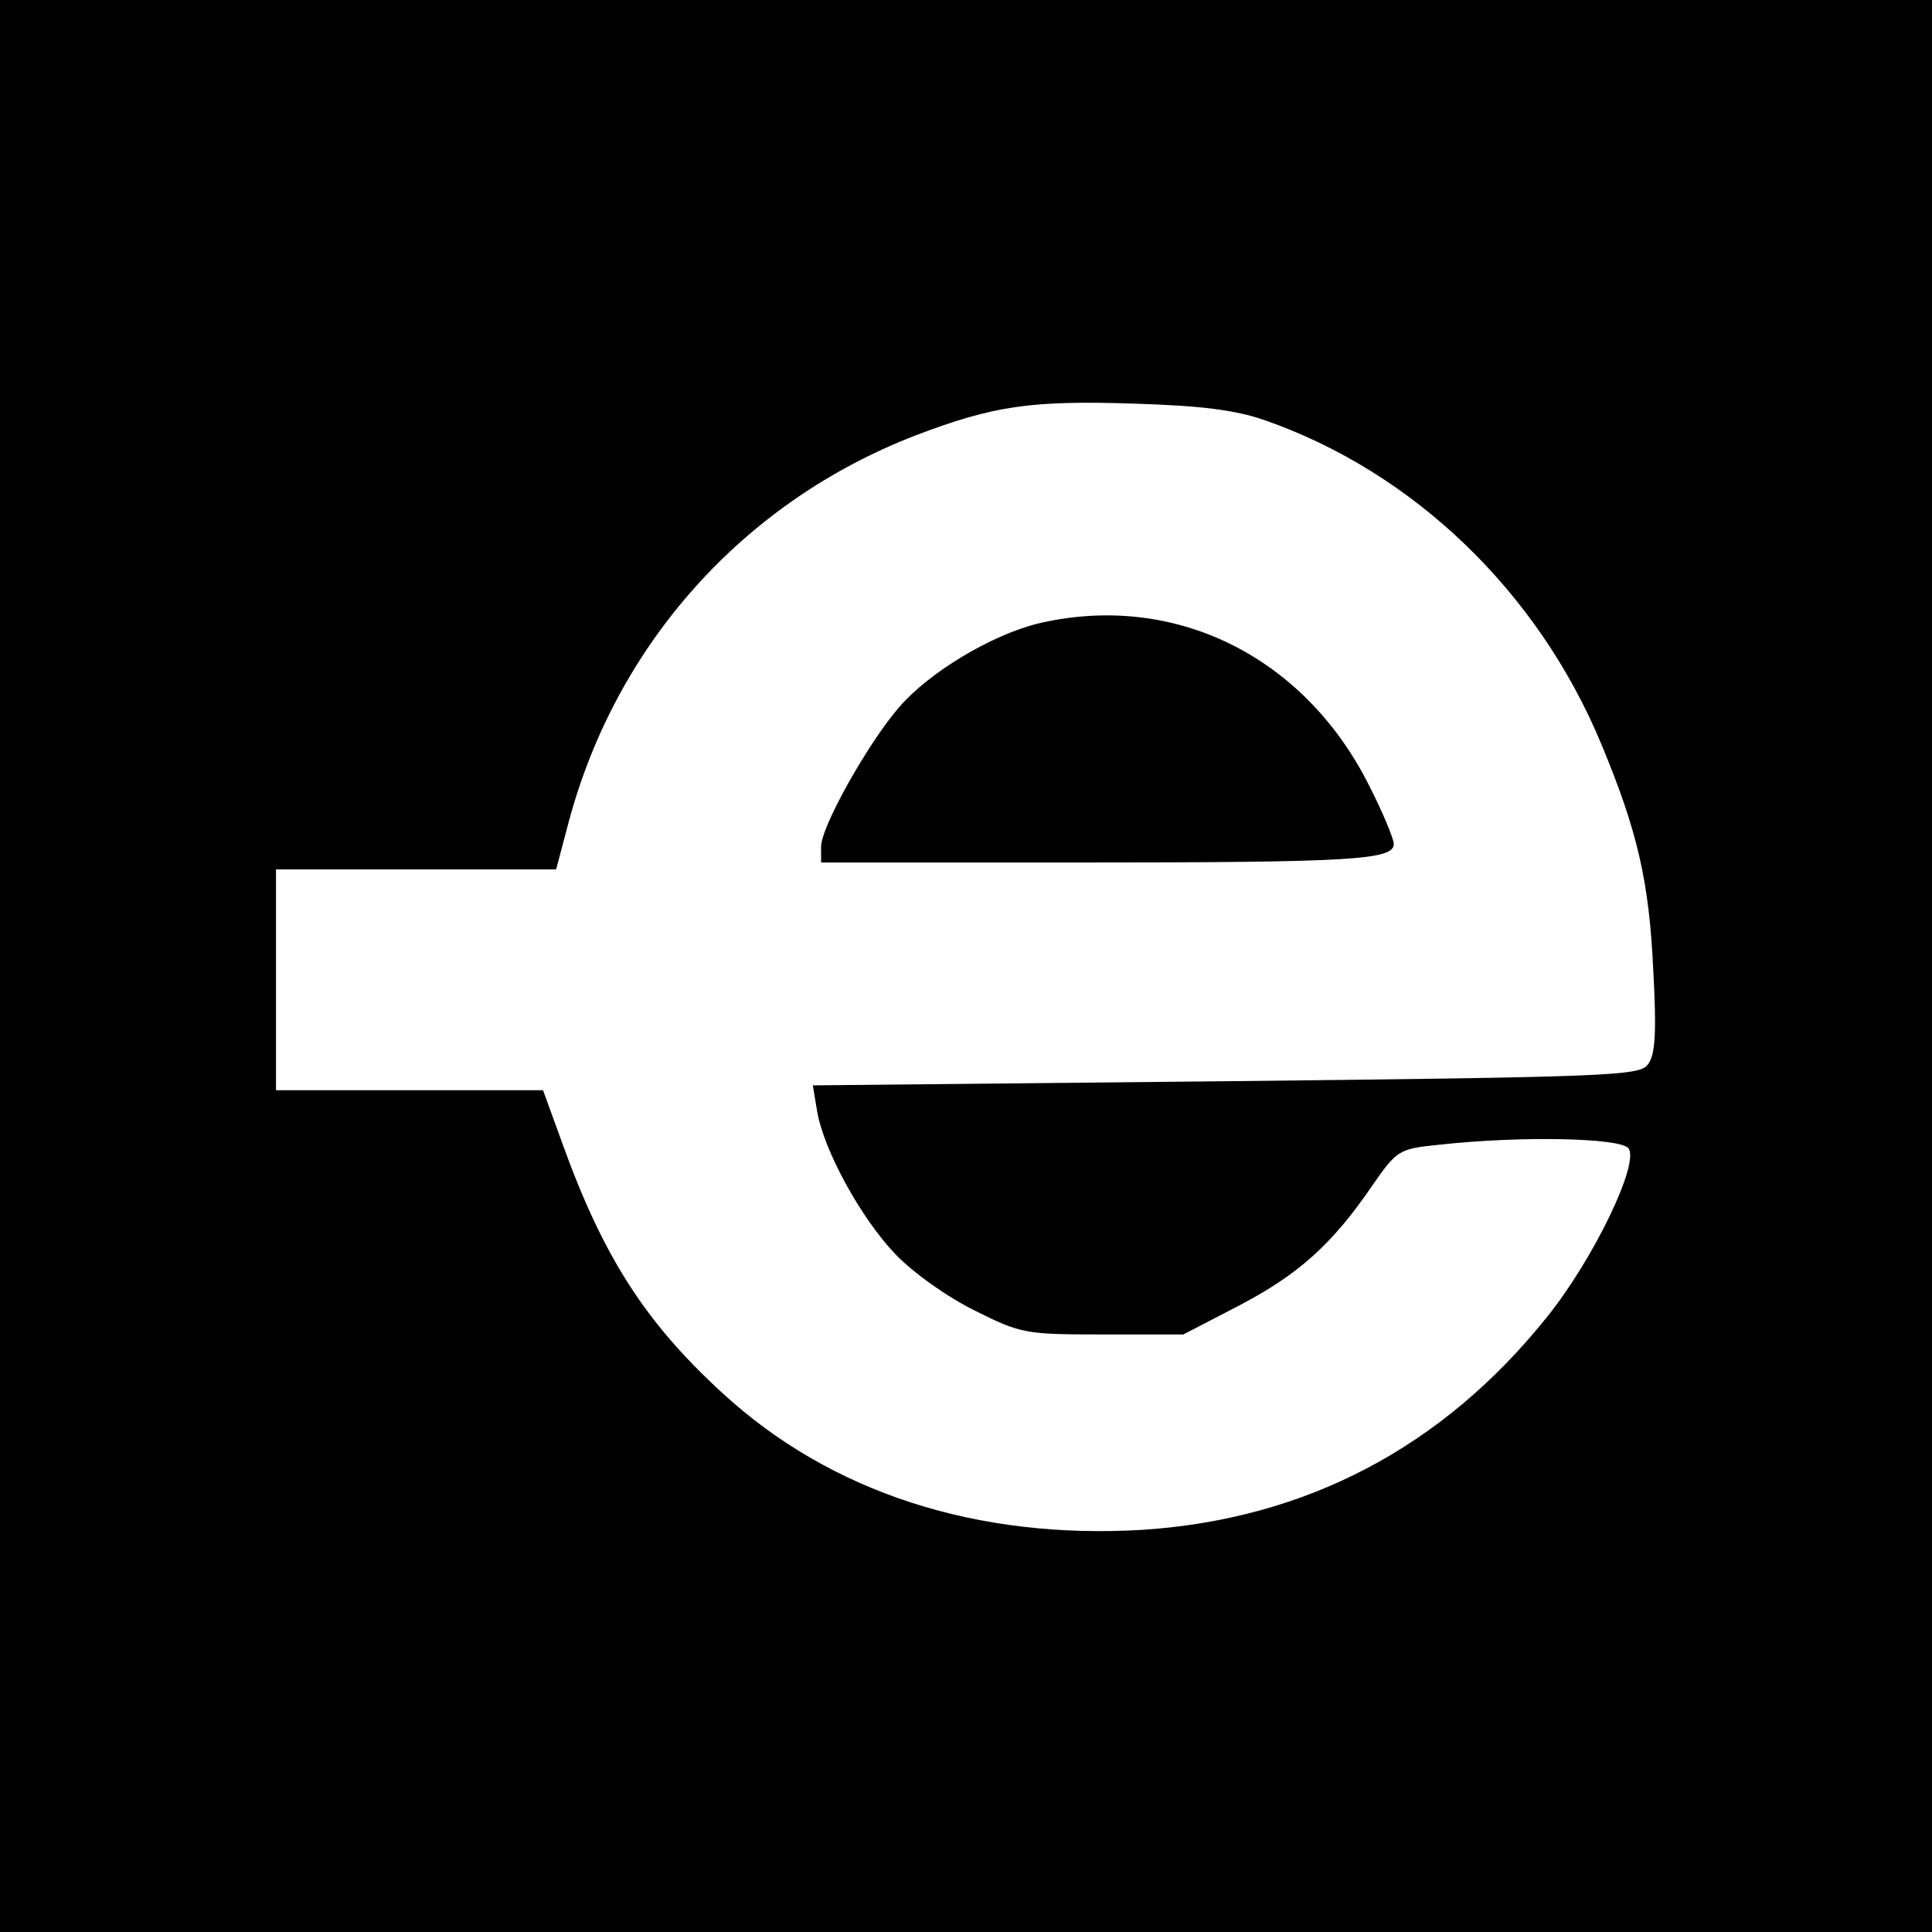 <?xml version="1.0" standalone="no"?>
<!DOCTYPE svg PUBLIC "-//W3C//DTD SVG 20010904//EN"
 "http://www.w3.org/TR/2001/REC-SVG-20010904/DTD/svg10.dtd">
<svg version="1.0" xmlns="http://www.w3.org/2000/svg"
 width="280pt" height="280pt" viewBox="0 0 280 280"
 preserveAspectRatio="xMidYMid meet">
<g transform="translate(0,280) scale(0.1,-0.1)"
fill="#000000" stroke="none">
<path d="M0 1400 l0 -1400 1400 0 1400 0 0 1400 0 1400 -1400 0 -1400 0 0
-1400z m1833 791 c215 -75 396 -248 488 -470 52 -125 69 -198 75 -326 5 -93 3
-124 -8 -138 -12 -16 -54 -18 -612 -24 l-598 -6 6 -36 c9 -57 64 -157 114
-209 27 -28 77 -63 116 -82 66 -33 73 -34 185 -34 l116 0 81 42 c86 45 135 89
193 174 36 52 39 53 97 59 118 13 261 10 274 -5 17 -21 -51 -162 -119 -246
-151 -188 -348 -291 -583 -307 -242 -15 -455 54 -612 199 -111 102 -172 197
-231 361 l-28 77 -193 0 -194 0 0 160 0 160 203 0 203 0 18 68 c69 259 254
465 503 561 113 43 167 51 318 46 95 -3 145 -9 188 -24z"/>
<path d="M1503 1896 c-67 -17 -156 -70 -200 -121 -45 -52 -113 -173 -113 -202
l0 -23 378 0 c396 0 452 4 452 27 0 7 -16 46 -36 85 -95 189 -285 281 -481
234z"/>
</g>
</svg>
